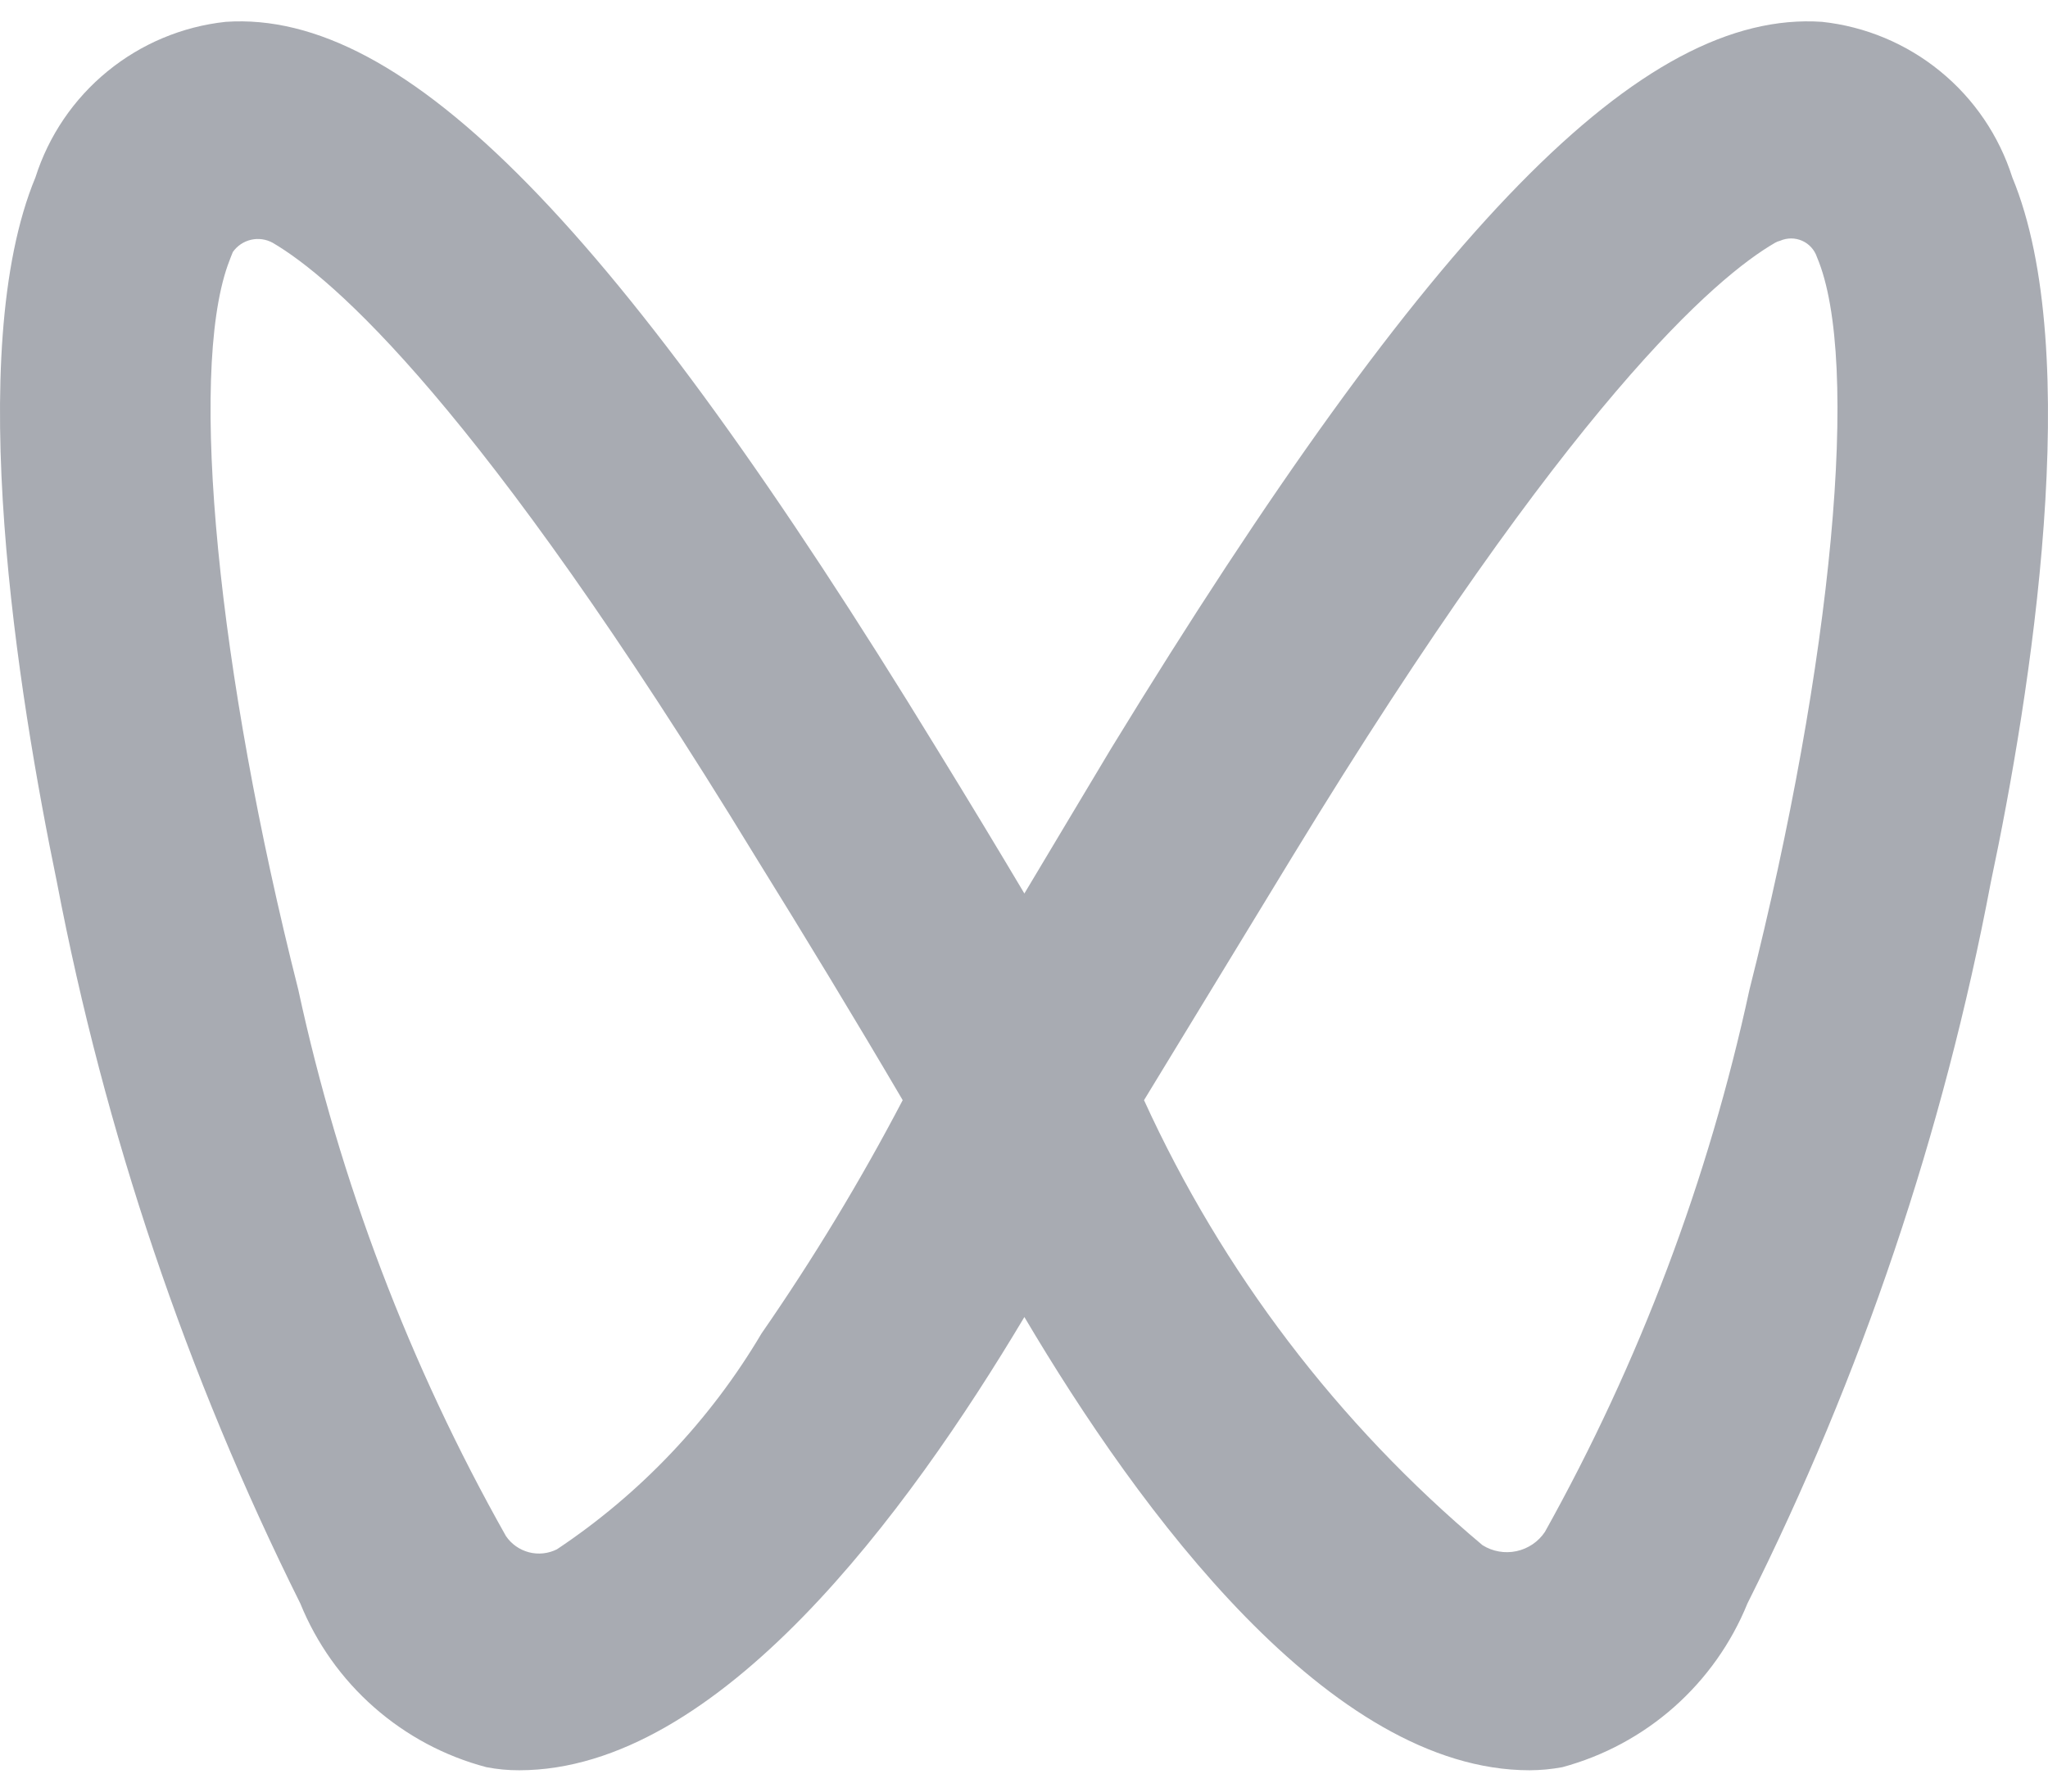<svg width="48" height="42" viewBox="0 0 48 42" fill="none" xmlns="http://www.w3.org/2000/svg">
<g id="&#232;&#167;&#134;&#233;&#162;&#145;&#229;&#143;&#183;">
<path id="Vector" d="M42.705 0.512C43.721 0.621 44.684 1.025 45.475 1.672C46.267 2.319 46.853 3.182 47.163 4.157C48.865 8.258 47.595 16.269 46.66 20.682C45.55 26.555 43.631 32.246 40.955 37.591C40.577 38.522 39.988 39.352 39.236 40.018C38.483 40.684 37.587 41.166 36.617 41.428C36.364 41.475 36.107 41.499 35.85 41.5C31.176 41.5 26.718 35.456 24.009 30.875C21.277 35.456 16.842 41.5 12.168 41.5C11.911 41.501 11.654 41.477 11.401 41.428C10.426 41.171 9.525 40.69 8.768 40.024C8.01 39.358 7.419 38.525 7.039 37.591C4.374 32.242 2.455 26.552 1.334 20.682C0.423 16.269 -0.871 8.258 0.831 4.157C1.141 3.182 1.727 2.319 2.519 1.672C3.31 1.025 4.273 0.621 5.289 0.512C9.484 0.224 14.469 5.308 21.948 17.54C22.715 18.787 23.41 19.938 24.009 20.946C24.608 19.938 25.303 18.787 26.046 17.54C33.525 5.308 38.486 0.224 42.705 0.512ZM5.457 5.908L5.409 6.028L5.337 6.22C4.426 8.81 5.097 15.717 6.991 23.2C7.961 27.69 9.601 32.007 11.857 36.008C11.984 36.197 12.177 36.332 12.397 36.39C12.618 36.447 12.852 36.422 13.055 36.319C15.012 35.014 16.651 33.284 17.849 31.259C19.063 29.506 20.168 27.68 21.157 25.791C20.03 23.872 18.88 21.977 17.705 20.082C11.21 9.434 7.782 6.507 6.392 5.692C6.237 5.607 6.056 5.581 5.883 5.621C5.711 5.661 5.559 5.763 5.457 5.908V5.908ZM42.585 6.028C42.557 5.943 42.512 5.866 42.452 5.8C42.393 5.734 42.32 5.681 42.239 5.645C42.157 5.609 42.069 5.59 41.98 5.59C41.892 5.59 41.804 5.608 41.722 5.644C41.68 5.654 41.64 5.67 41.602 5.692C40.236 6.484 36.809 9.386 30.289 20.082C29.138 21.977 27.964 23.896 26.813 25.791C28.649 29.816 31.36 33.38 34.747 36.224C34.984 36.372 35.269 36.422 35.541 36.364C35.814 36.306 36.054 36.144 36.209 35.912C38.427 31.935 40.042 27.651 41.003 23.2C42.945 15.525 43.616 8.45 42.585 6.028Z" fill="#A8ABB2"/>
</g>
</svg>

